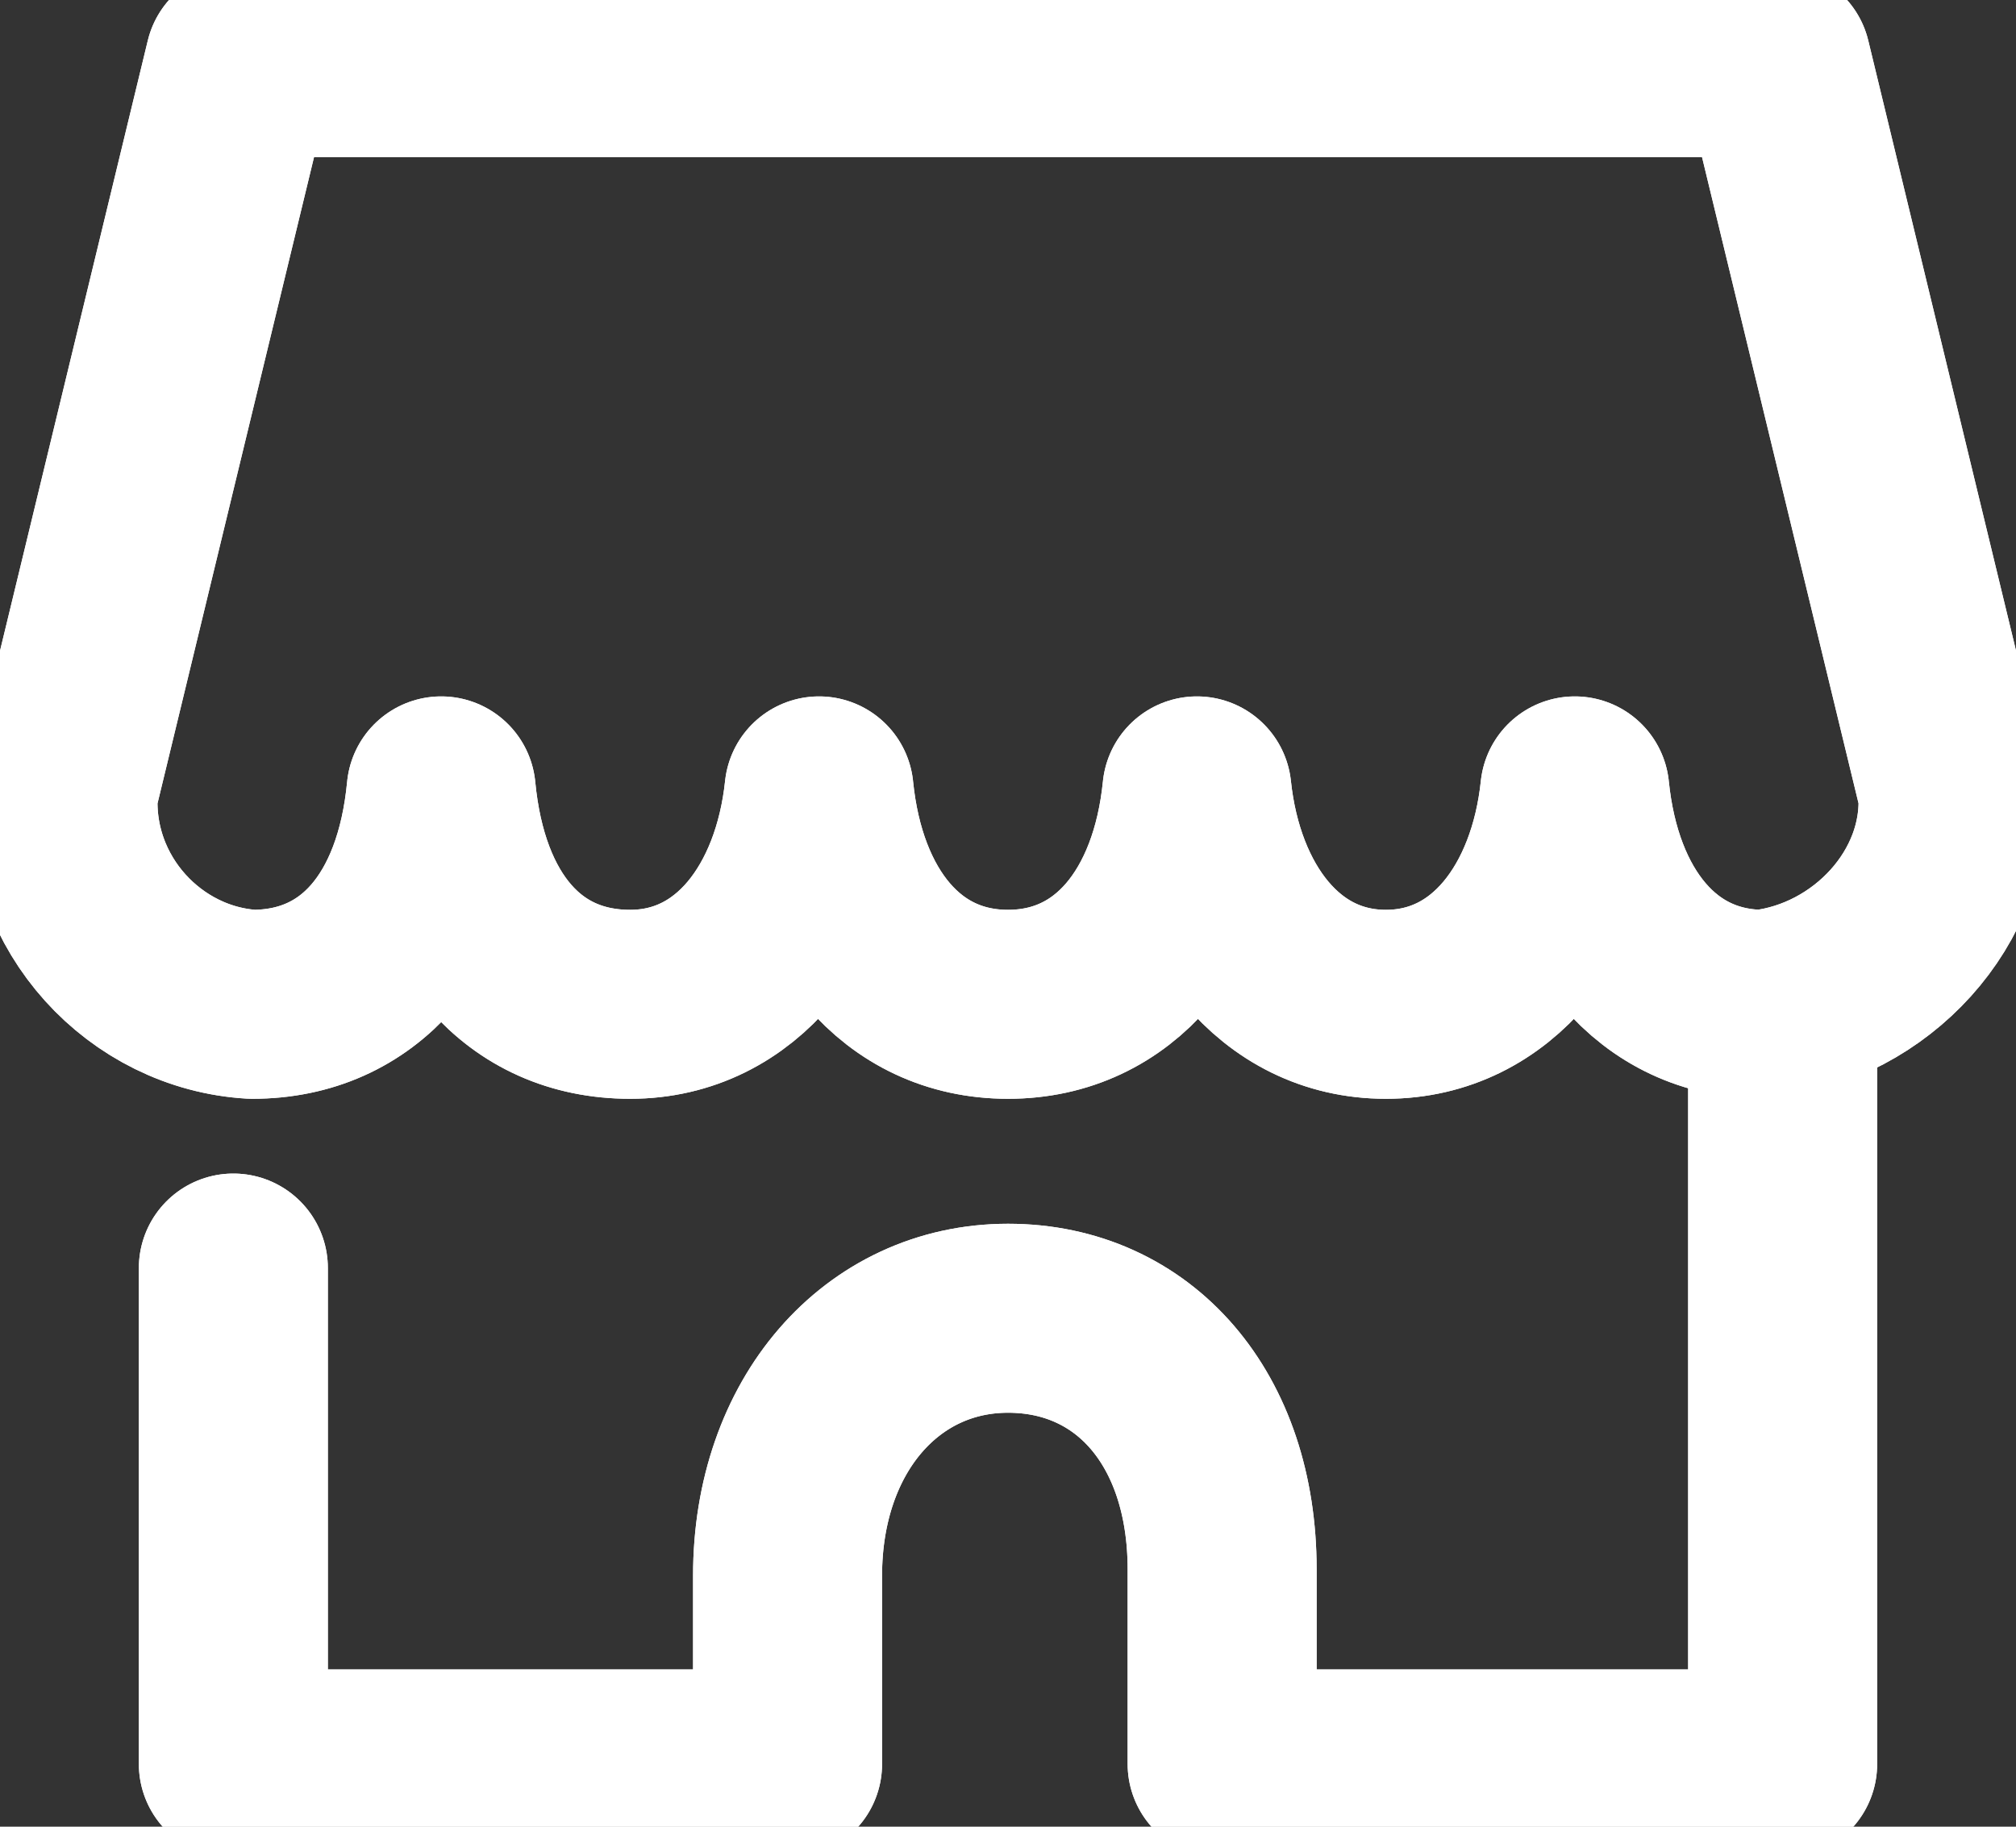 <svg width="32" height="29" viewBox="0 0 32 29" fill="none" xmlns="http://www.w3.org/2000/svg">
<rect x="0" y="0" width="32" height="29" fill="#333333" stroke="none"/>
<g clip-path="url(#clip0_20894_15129)">
<path d="M16 15.944C14.301 15.944 13.201 14.549 13.001 12.556C12.801 14.45 11.702 15.944 10.002 15.944C8.303 15.944 7.203 14.649 7.003 12.556C6.803 14.649 5.704 15.944 4.004 15.944C2.305 15.845 0.905 14.35 1.005 12.556L3.804 0.996H28.197L30.996 12.556C31.096 14.25 29.696 15.745 27.997 15.944C26.297 15.944 25.198 14.549 24.997 12.556C24.798 14.45 23.698 15.944 21.998 15.944C20.299 15.944 19.199 14.45 18.999 12.556C18.799 14.549 17.7 15.944 16 15.944Z" stroke="white" stroke-width="3" stroke-linecap="round" stroke-linejoin="round"/>
<path d="M16 15.944C14.301 15.944 13.201 14.549 13.001 12.556C12.801 14.45 11.702 15.944 10.002 15.944C8.303 15.944 7.203 14.649 7.003 12.556C6.803 14.649 5.704 15.944 4.004 15.944C2.305 15.845 0.905 14.35 1.005 12.556L3.804 0.996H28.197L30.996 12.556C31.096 14.25 29.696 15.745 27.997 15.944C26.297 15.944 25.198 14.549 24.997 12.556C24.798 14.45 23.698 15.944 21.998 15.944C20.299 15.944 19.199 14.45 18.999 12.556C18.799 14.549 17.7 15.944 16 15.944Z" stroke="white" stroke-width="3" stroke-linecap="round" stroke-linejoin="round"/>
<path d="M3.704 20.131V28.004H12.501V25.014C12.501 22.622 14.001 20.928 16 20.928C18 20.928 19.399 22.523 19.399 24.914V28.004H28.296V16.045" stroke="white" stroke-width="3" stroke-linecap="round" stroke-linejoin="round"/>
<path d="M3.704 20.131V28.004H12.501V25.014C12.501 22.622 14.001 20.928 16 20.928C18 20.928 19.399 22.523 19.399 24.914V28.004H28.296V16.045" stroke="white" stroke-width="3" stroke-linecap="round" stroke-linejoin="round"/>
</g>
<defs>
<clipPath id="clip0_20894_15129">
<rect width="32" height="29" fill="white"/>
</clipPath>
</defs>
</svg>
